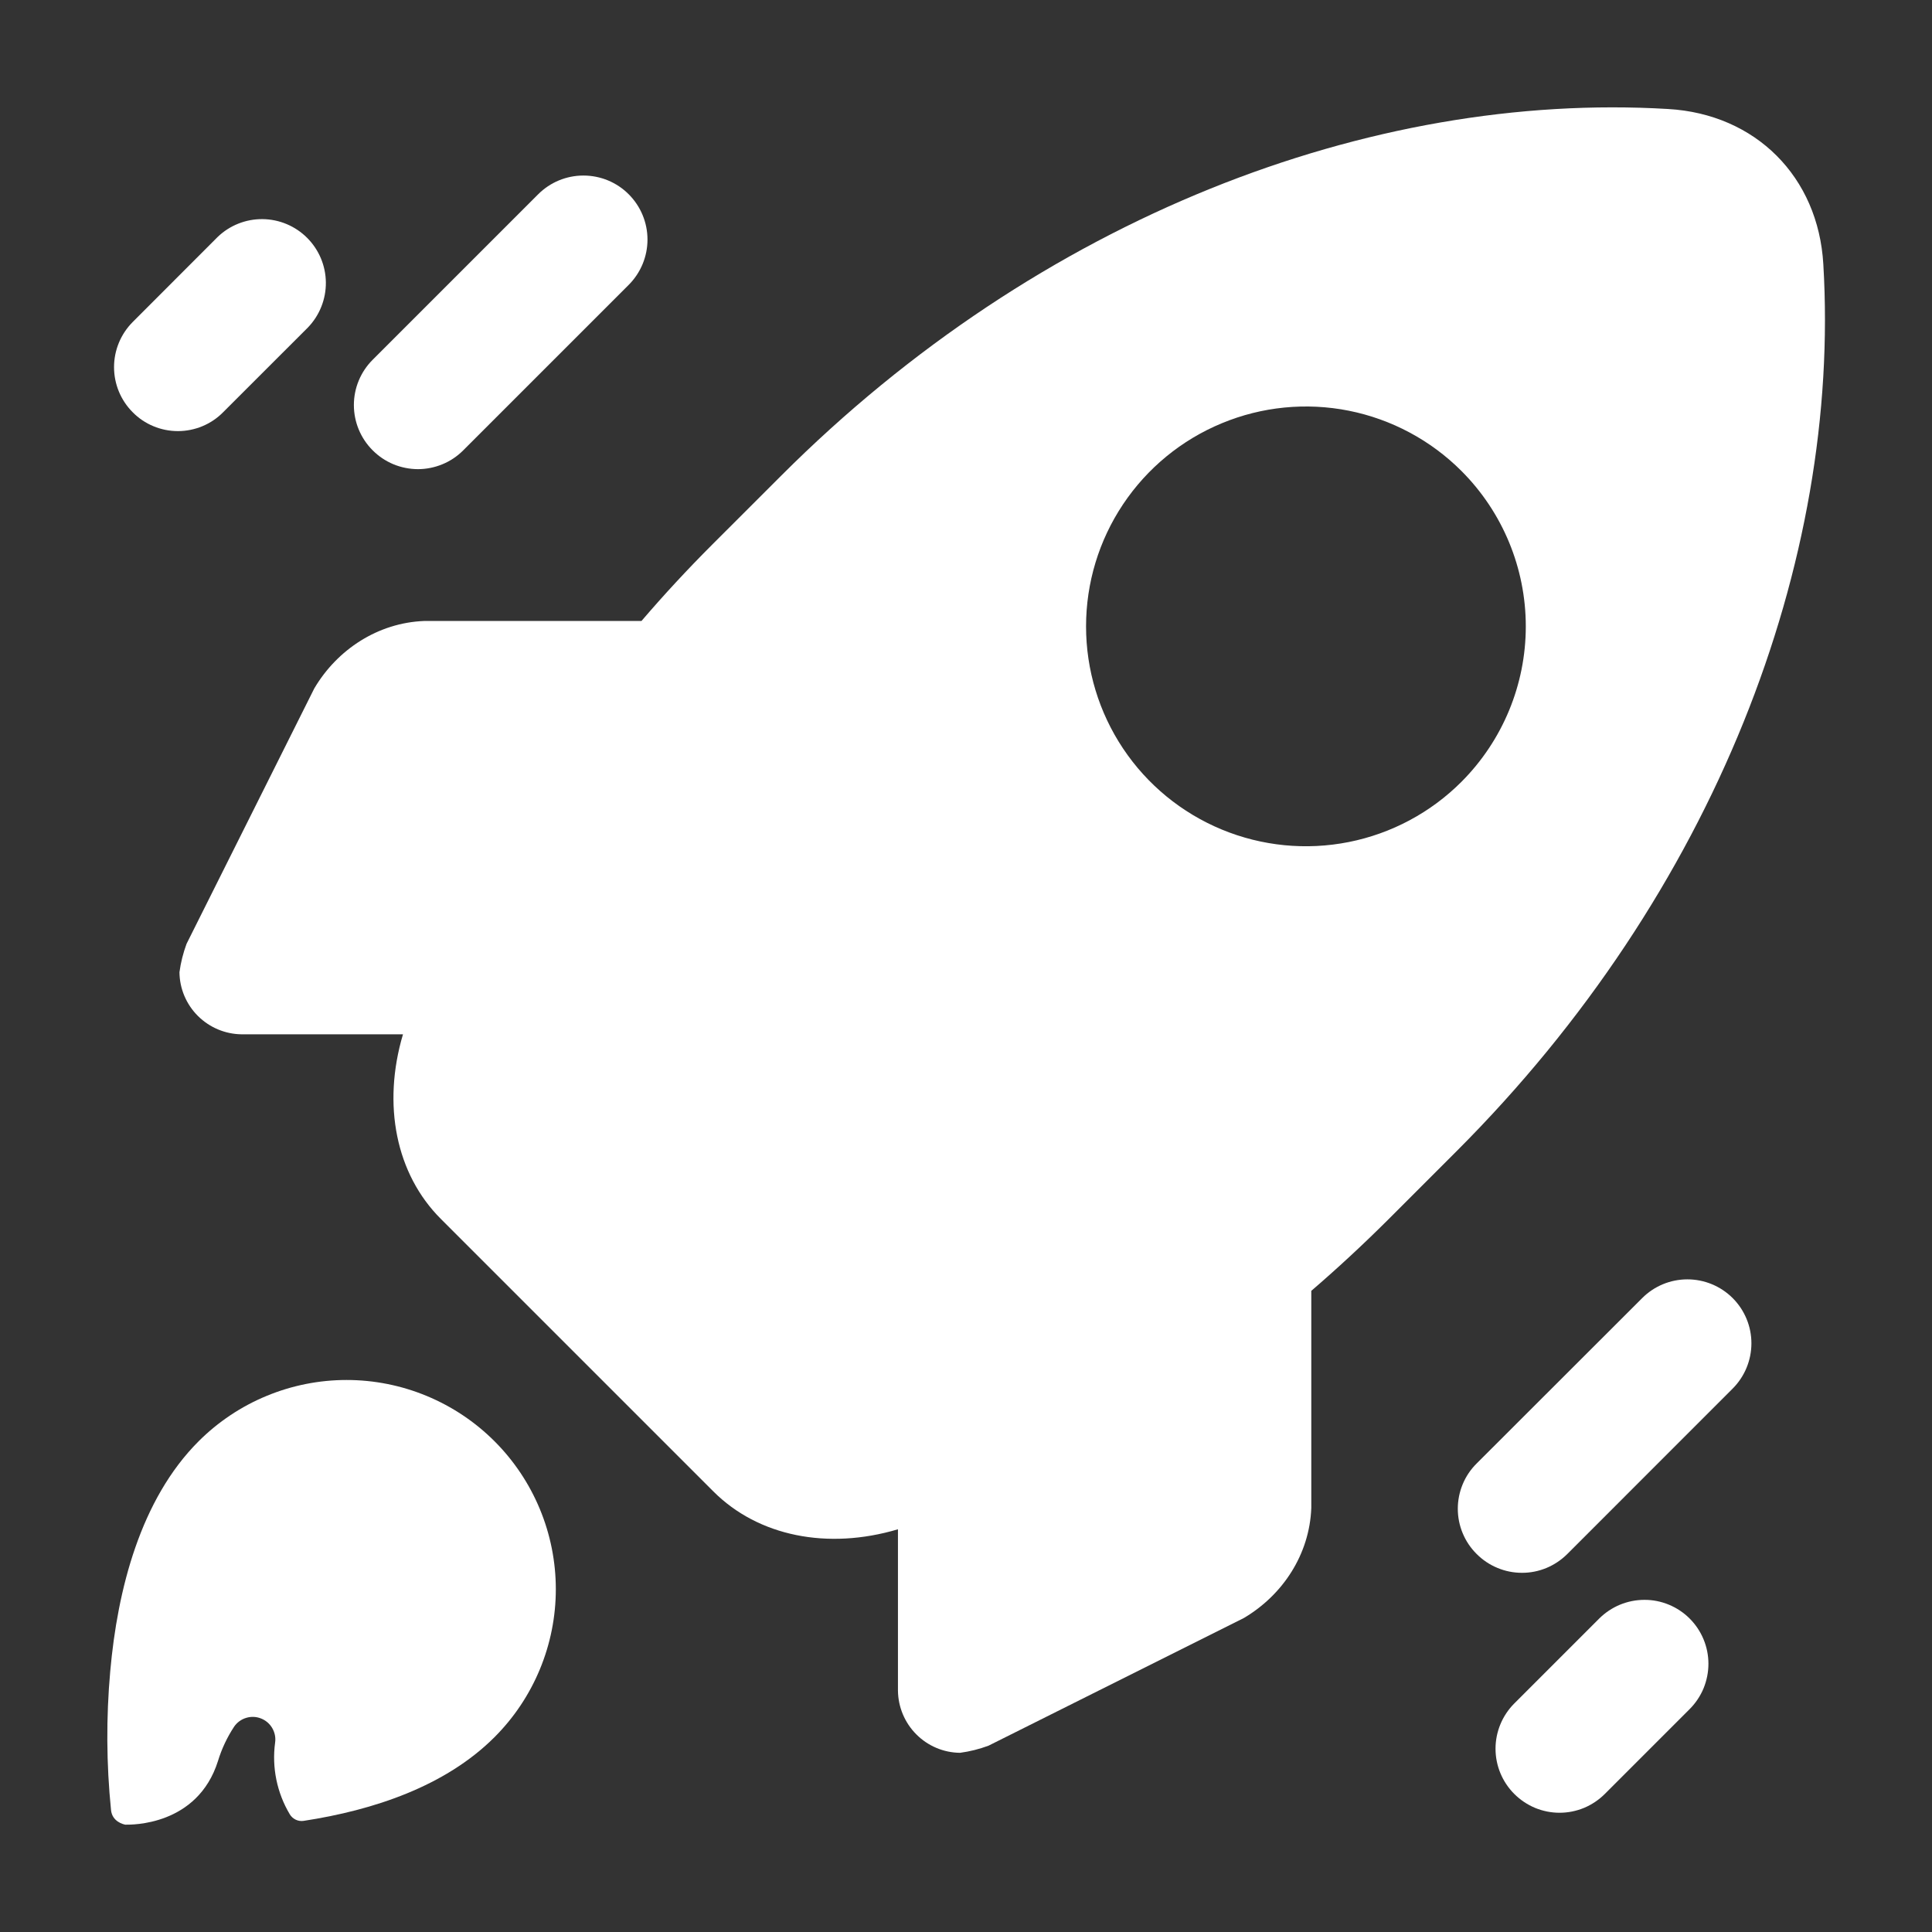 <?xml version="1.0" encoding="UTF-8"?> <svg xmlns="http://www.w3.org/2000/svg" width="36" height="36" viewBox="0 0 36 36" fill="none"><rect x="0" y="0" width="36" height="36" fill="#333333" stroke="none"/><path d="M9.215 32.369C9.577 32.007 9.864 31.577 10.06 31.104C10.256 30.631 10.357 30.124 10.357 29.613C10.357 29.101 10.256 28.594 10.06 28.121C9.864 27.648 9.577 27.218 9.215 26.856C8.853 26.494 8.423 26.207 7.95 26.011C7.477 25.815 6.97 25.714 6.458 25.714C5.947 25.714 5.44 25.815 4.967 26.011C4.494 26.206 4.064 26.494 3.702 26.855C2.617 27.939 2.189 29.62 2.054 31.142C1.977 32.003 1.982 32.87 2.069 33.73C2.092 33.945 2.3 33.994 2.335 34H2.346C2.433 34 3.679 34.029 4.062 32.813C4.131 32.586 4.233 32.371 4.363 32.173C4.417 32.095 4.496 32.037 4.587 32.01C4.678 31.982 4.775 31.986 4.863 32.021C4.952 32.056 5.026 32.119 5.073 32.201C5.121 32.283 5.14 32.379 5.126 32.473C5.064 32.934 5.16 33.404 5.398 33.804C5.424 33.849 5.463 33.884 5.51 33.907C5.556 33.929 5.608 33.937 5.659 33.929C6.965 33.729 8.301 33.283 9.215 32.369Z" fill="white"></path><path d="M33.975 4.924C33.881 3.293 32.713 2.125 31.082 2.031C25.543 1.701 19.37 4.049 14.556 8.864L13.272 10.147C12.809 10.61 12.369 11.085 11.953 11.571H7.905C7.046 11.604 6.286 12.1 5.856 12.828L3.476 17.587C3.413 17.758 3.368 17.935 3.344 18.116C3.347 18.422 3.471 18.715 3.688 18.931C3.905 19.147 4.198 19.27 4.504 19.273H7.509C7.119 20.586 7.379 21.878 8.213 22.711L13.294 27.792C14.128 28.626 15.42 28.886 16.732 28.496V31.504C16.736 31.81 16.859 32.102 17.075 32.318C17.291 32.535 17.583 32.658 17.889 32.661C18.07 32.637 18.247 32.592 18.418 32.529L23.178 30.149C23.905 29.719 24.401 28.962 24.434 28.1V24.053C24.919 23.636 25.394 23.196 25.858 22.734L27.142 21.45C31.956 16.636 34.305 10.463 33.975 4.924ZM27.231 14.569C26.658 15.142 25.928 15.532 25.133 15.69C24.338 15.848 23.515 15.767 22.766 15.457C22.017 15.147 21.377 14.622 20.927 13.948C20.477 13.274 20.237 12.482 20.237 11.672C20.237 10.861 20.477 10.069 20.927 9.396C21.377 8.722 22.017 8.197 22.766 7.887C23.515 7.576 24.338 7.495 25.133 7.653C25.928 7.812 26.658 8.202 27.231 8.775C27.999 9.543 28.431 10.585 28.431 11.672C28.431 12.758 27.999 13.8 27.231 14.569Z" fill="white"></path><path d="M6.943 8.39C6.719 8.166 6.594 7.863 6.594 7.547C6.594 7.232 6.719 6.929 6.943 6.705L10.028 3.62C10.252 3.396 10.555 3.271 10.871 3.271C11.188 3.271 11.492 3.396 11.715 3.62C11.939 3.844 12.065 4.147 12.065 4.464C12.065 4.78 11.939 5.084 11.715 5.308L8.63 8.393C8.519 8.504 8.388 8.592 8.243 8.651C8.098 8.711 7.942 8.742 7.786 8.742C7.629 8.741 7.474 8.71 7.329 8.65C7.184 8.589 7.053 8.501 6.943 8.39Z" fill="white"></path><path d="M2.473 7.682C2.25 7.459 2.125 7.157 2.125 6.841C2.125 6.526 2.25 6.224 2.473 6L4.055 4.416C4.279 4.2 4.58 4.08 4.892 4.083C5.204 4.086 5.502 4.211 5.723 4.432C5.944 4.653 6.069 4.951 6.072 5.263C6.075 5.575 5.955 5.876 5.739 6.101L4.157 7.682C4.047 7.794 3.915 7.882 3.771 7.942C3.626 8.002 3.471 8.033 3.315 8.033C3.158 8.033 3.003 8.002 2.859 7.942C2.714 7.882 2.583 7.794 2.473 7.682Z" fill="white"></path><path d="M27.514 28.955C27.403 28.845 27.315 28.714 27.255 28.569C27.195 28.425 27.164 28.27 27.164 28.113C27.164 27.957 27.195 27.802 27.255 27.657C27.315 27.512 27.403 27.381 27.514 27.271L30.599 24.189C30.822 23.965 31.125 23.839 31.442 23.839C31.758 23.839 32.061 23.964 32.285 24.187C32.509 24.411 32.635 24.714 32.635 25.03C32.635 25.346 32.51 25.649 32.287 25.873L29.202 28.959C29.091 29.069 28.959 29.157 28.815 29.217C28.67 29.277 28.514 29.308 28.358 29.307C28.201 29.307 28.046 29.276 27.901 29.215C27.756 29.155 27.625 29.067 27.514 28.955Z" fill="white"></path><path d="M28.216 33.427C27.993 33.204 27.867 32.901 27.867 32.585C27.867 32.269 27.993 31.966 28.216 31.742L29.798 30.16C29.909 30.05 30.04 29.962 30.184 29.902C30.329 29.842 30.484 29.811 30.641 29.811C30.797 29.81 30.952 29.841 31.097 29.901C31.242 29.961 31.373 30.048 31.484 30.159C31.595 30.27 31.683 30.401 31.743 30.546C31.803 30.69 31.834 30.845 31.834 31.002C31.834 31.158 31.803 31.313 31.744 31.458C31.684 31.603 31.596 31.734 31.486 31.845L29.904 33.427C29.793 33.538 29.662 33.626 29.517 33.687C29.372 33.747 29.217 33.778 29.06 33.778C28.903 33.778 28.748 33.747 28.603 33.687C28.458 33.626 28.327 33.538 28.216 33.427Z" fill="white"></path></svg> 
